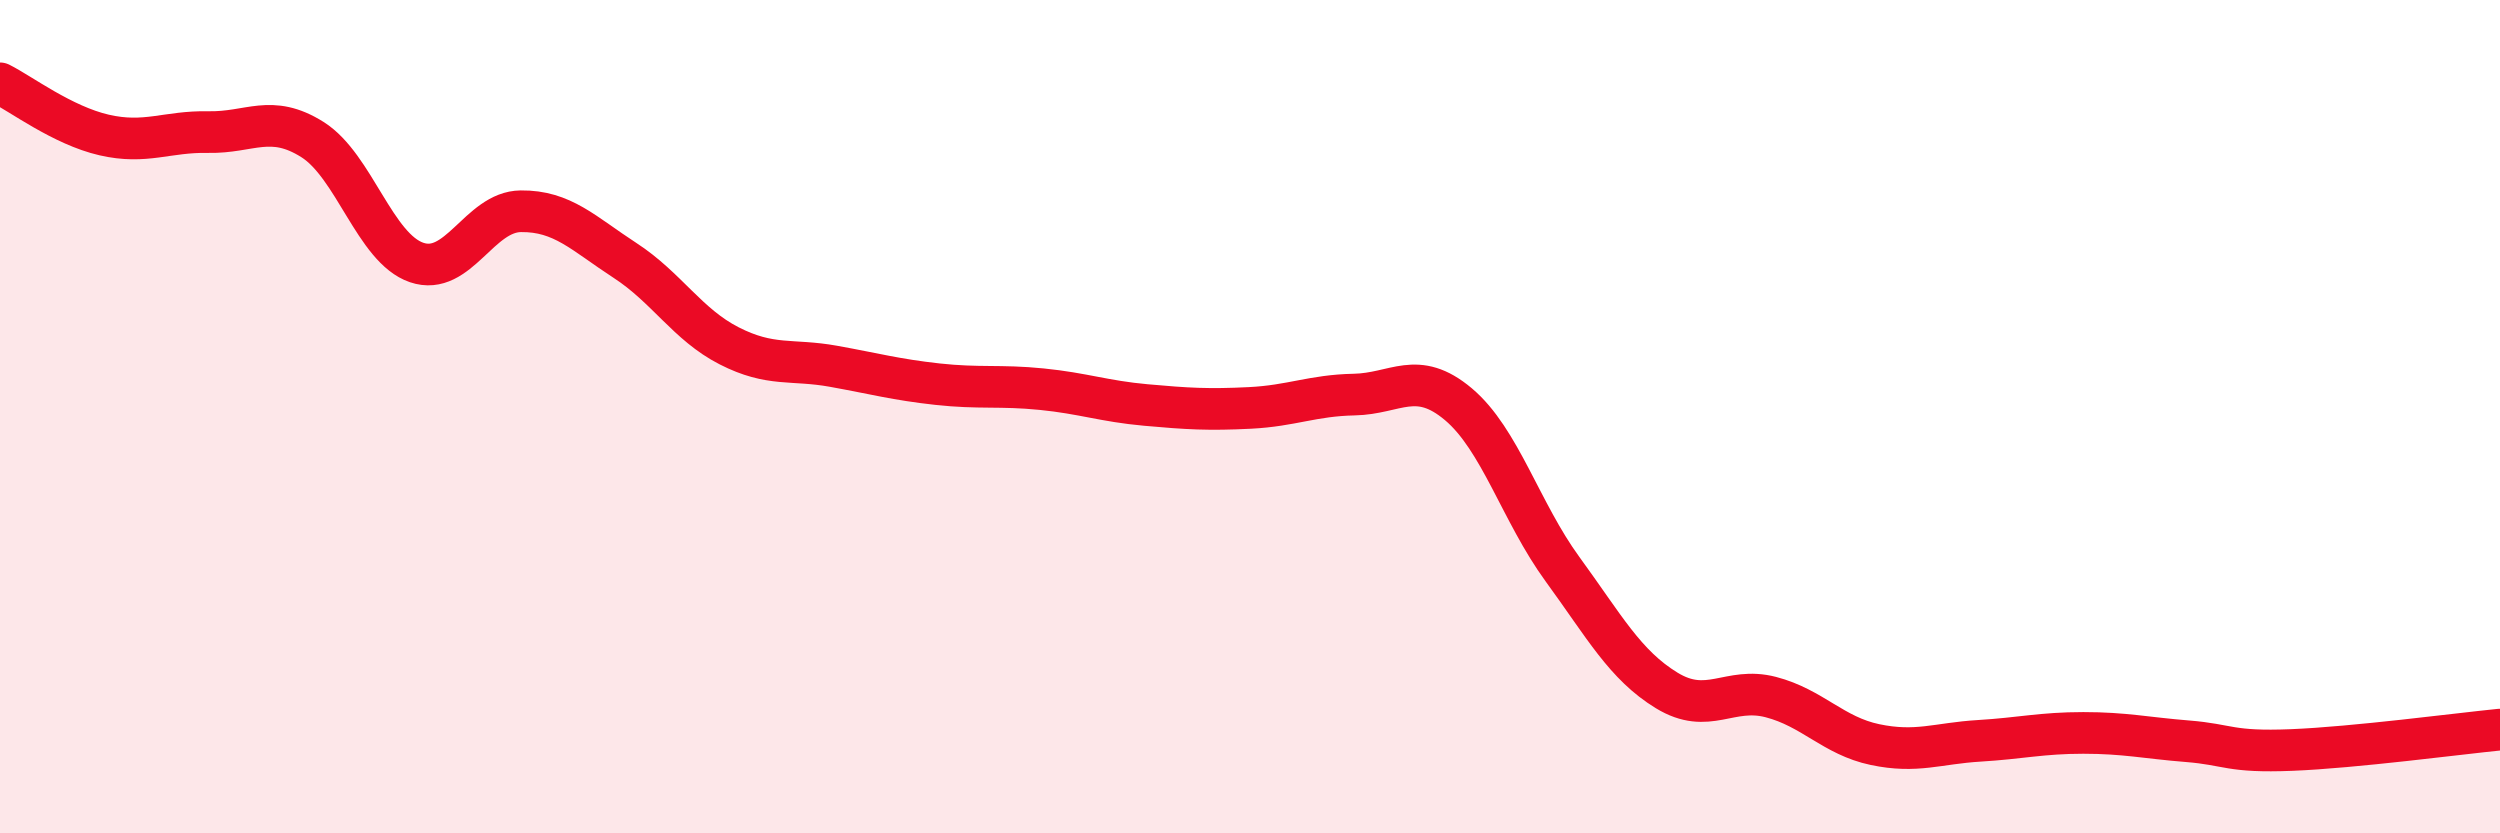 
    <svg width="60" height="20" viewBox="0 0 60 20" xmlns="http://www.w3.org/2000/svg">
      <path
        d="M 0,2 C 0.5,2.25 1.5,3.01 2.5,3.24 C 3.5,3.47 4,3.15 5,3.17 C 6,3.19 6.5,2.72 7.5,3.35 C 8.5,3.98 9,5.96 10,6.3 C 11,6.64 11.5,5.08 12.5,5.07 C 13.5,5.06 14,5.6 15,6.25 C 16,6.9 16.5,7.79 17.5,8.3 C 18.5,8.81 19,8.61 20,8.79 C 21,8.97 21.5,9.11 22.5,9.22 C 23.5,9.33 24,9.24 25,9.34 C 26,9.44 26.5,9.63 27.5,9.72 C 28.5,9.81 29,9.84 30,9.79 C 31,9.74 31.5,9.49 32.5,9.47 C 33.5,9.45 34,8.86 35,9.7 C 36,10.54 36.5,12.29 37.5,13.66 C 38.5,15.03 39,15.96 40,16.57 C 41,17.18 41.5,16.47 42.5,16.73 C 43.5,16.99 44,17.66 45,17.87 C 46,18.08 46.5,17.84 47.5,17.78 C 48.5,17.72 49,17.59 50,17.59 C 51,17.59 51.5,17.71 52.5,17.79 C 53.5,17.87 53.5,18.06 55,18 C 56.5,17.94 59,17.61 60,17.51L60 20L0 20Z"
        fill="#EB0A25"
        opacity="0.1"
        stroke-linecap="round"
        stroke-linejoin="round"
      />
      <path
        d="M 0,2 C 0.5,2.25 1.5,3.01 2.5,3.24 C 3.5,3.47 4,3.15 5,3.17 C 6,3.19 6.5,2.72 7.5,3.35 C 8.5,3.98 9,5.96 10,6.3 C 11,6.64 11.5,5.08 12.5,5.07 C 13.5,5.06 14,5.6 15,6.25 C 16,6.9 16.5,7.79 17.5,8.3 C 18.5,8.81 19,8.61 20,8.79 C 21,8.97 21.5,9.11 22.5,9.22 C 23.5,9.33 24,9.24 25,9.34 C 26,9.44 26.5,9.63 27.5,9.72 C 28.5,9.81 29,9.84 30,9.79 C 31,9.74 31.5,9.49 32.5,9.47 C 33.5,9.45 34,8.86 35,9.7 C 36,10.54 36.5,12.29 37.5,13.66 C 38.5,15.03 39,15.96 40,16.57 C 41,17.18 41.5,16.47 42.5,16.73 C 43.5,16.99 44,17.66 45,17.87 C 46,18.08 46.5,17.84 47.5,17.78 C 48.5,17.72 49,17.59 50,17.59 C 51,17.59 51.5,17.71 52.5,17.79 C 53.5,17.87 53.5,18.06 55,18 C 56.5,17.94 59,17.61 60,17.51"
        stroke="#EB0A25"
        stroke-width="1"
        fill="none"
        stroke-linecap="round"
        stroke-linejoin="round"
      />
    </svg>
  